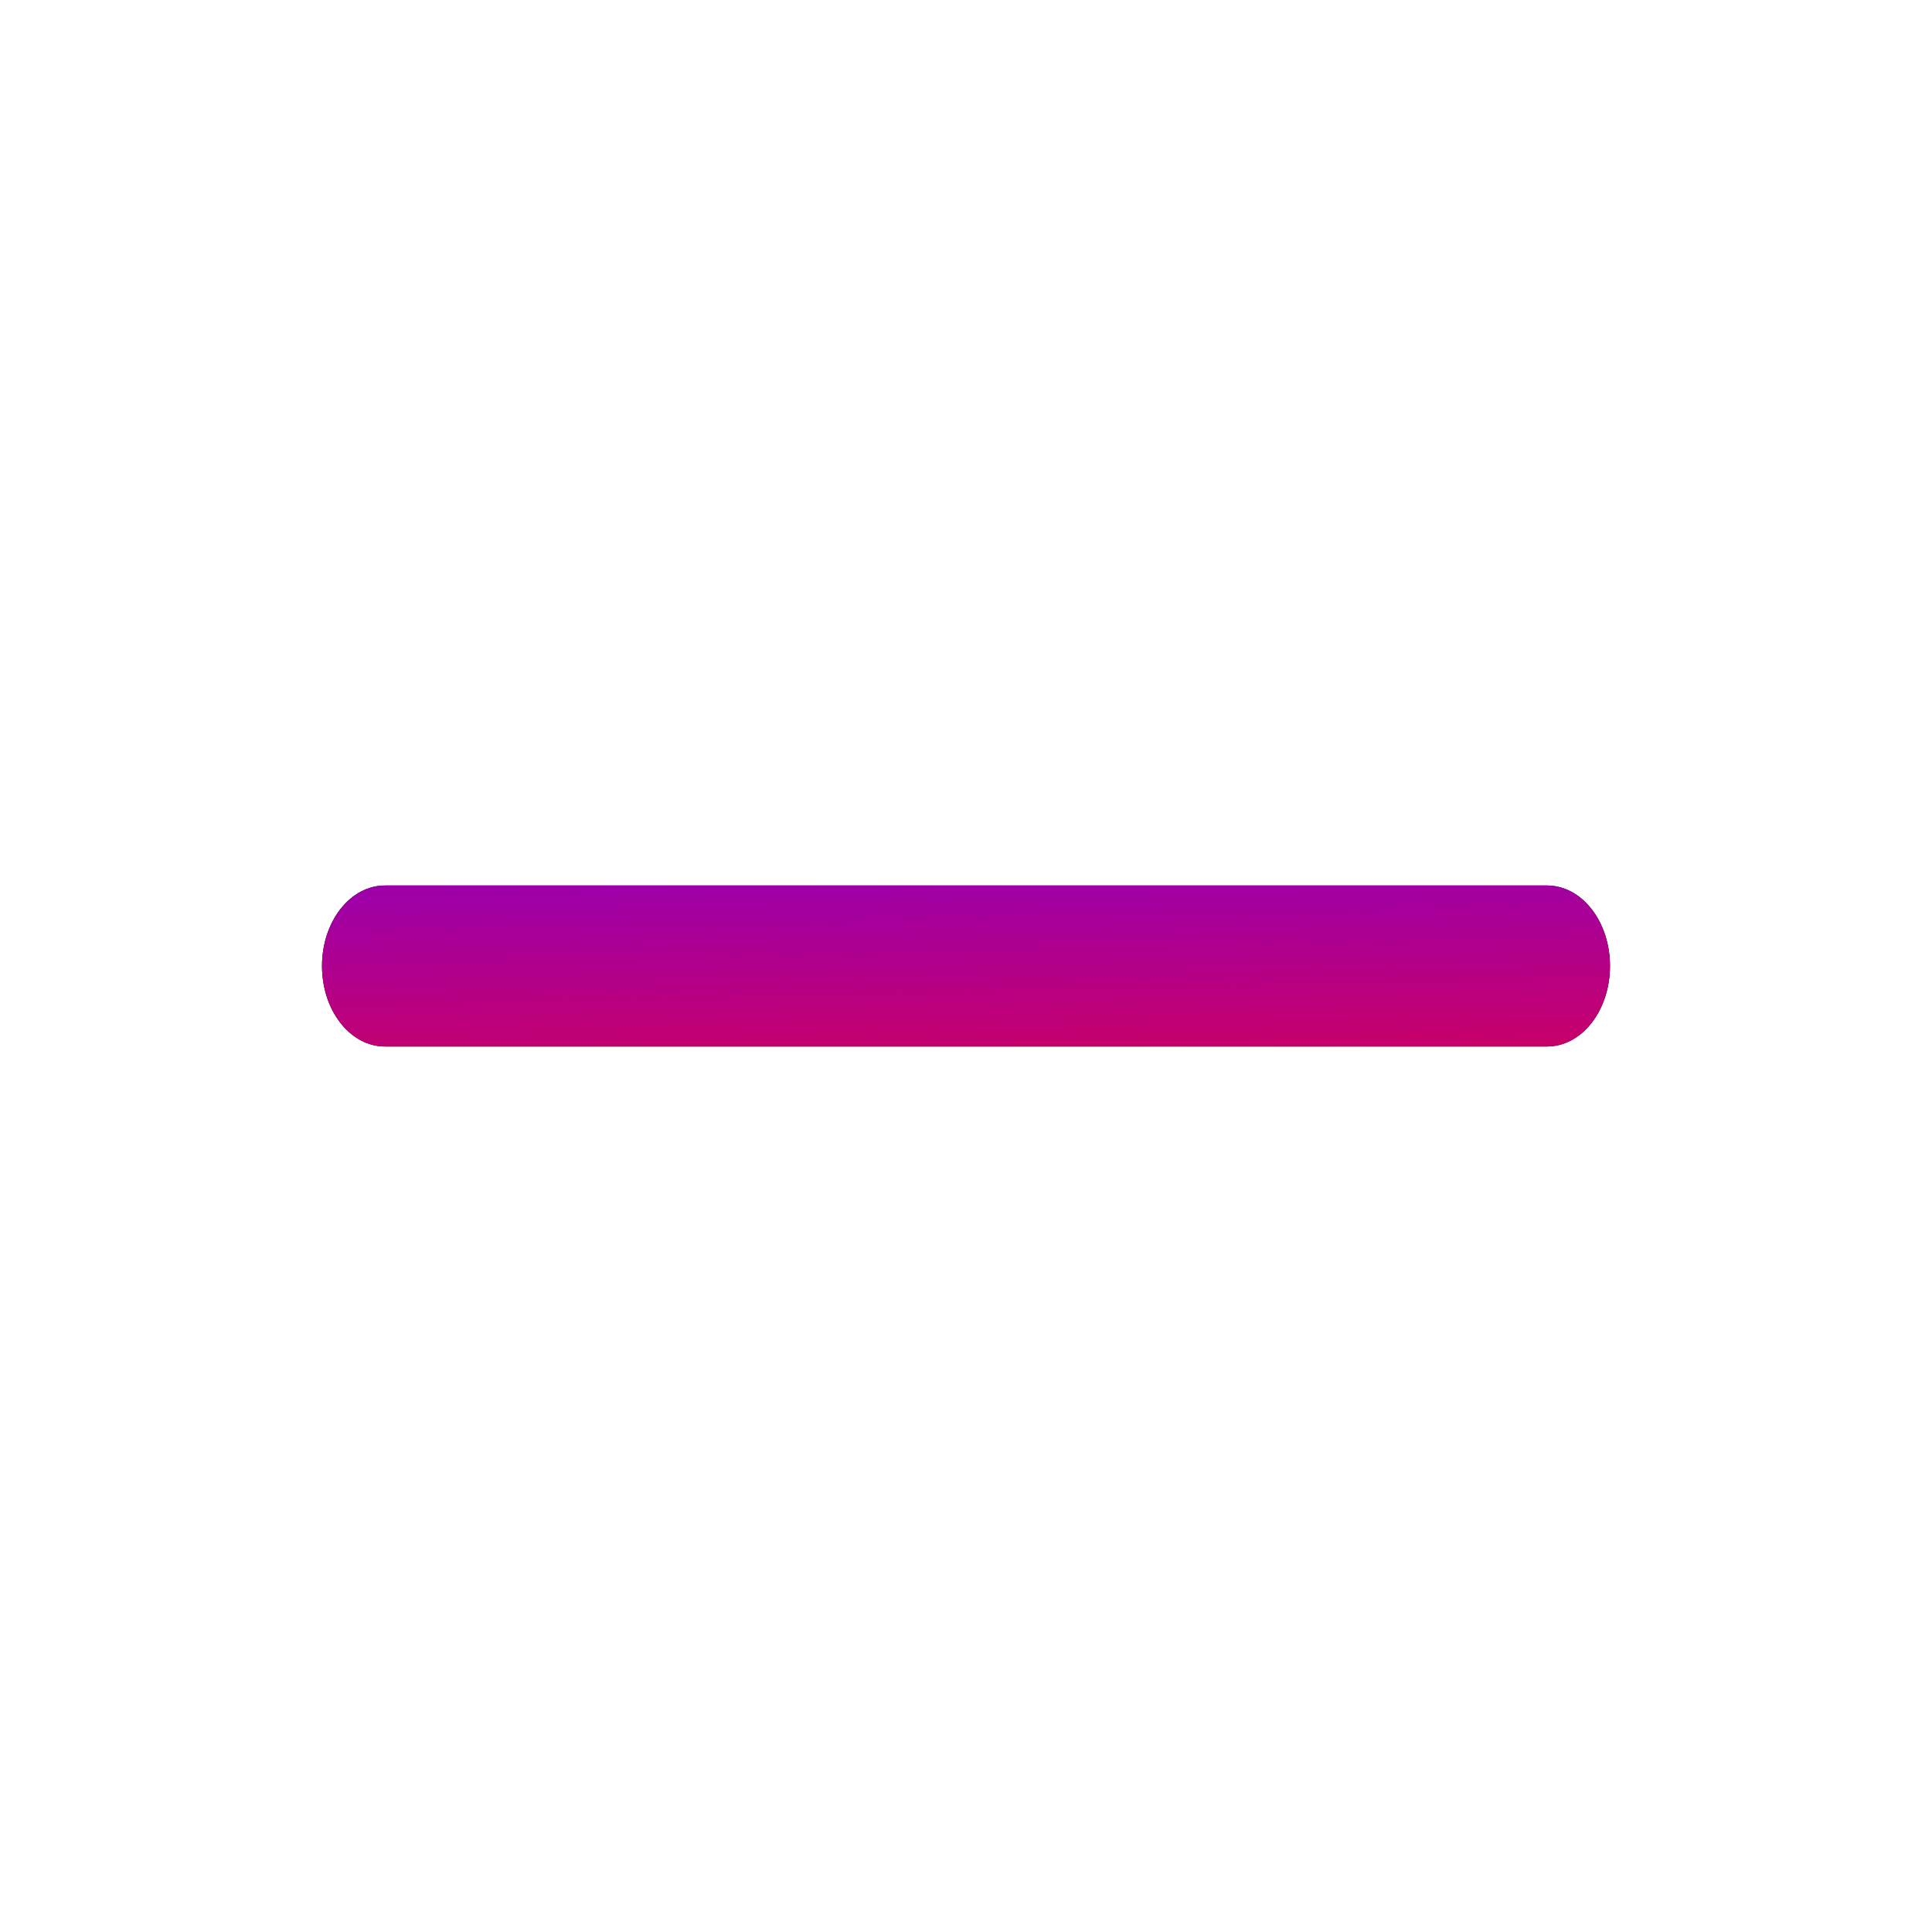 <svg width="24" height="24" viewBox="0 0 24 24" fill="none" xmlns="http://www.w3.org/2000/svg">
<path d="M19.219 13H4.781C4.574 13 4.375 12.895 4.229 12.707C4.082 12.52 4 12.265 4 12C4 11.735 4.082 11.48 4.229 11.293C4.375 11.105 4.574 11 4.781 11H19.219C19.426 11 19.625 11.105 19.771 11.293C19.918 11.48 20 11.735 20 12C20 12.265 19.918 12.52 19.771 12.707C19.625 12.895 19.426 13 19.219 13Z" fill="black"/>
<path d="M19.219 13H4.781C4.574 13 4.375 12.895 4.229 12.707C4.082 12.52 4 12.265 4 12C4 11.735 4.082 11.48 4.229 11.293C4.375 11.105 4.574 11 4.781 11H19.219C19.426 11 19.625 11.105 19.771 11.293C19.918 11.48 20 11.735 20 12C20 12.265 19.918 12.52 19.771 12.707C19.625 12.895 19.426 13 19.219 13Z" fill="url(#paint0_linear_996_1143)"/>
<defs>
<linearGradient id="paint0_linear_996_1143" x1="16.919" y1="13.224" x2="16.85" y2="10.25" gradientUnits="userSpaceOnUse">
<stop stop-color="#CB0064"/>
<stop offset="1" stop-color="#9300B8"/>
</linearGradient>
</defs>
</svg>
